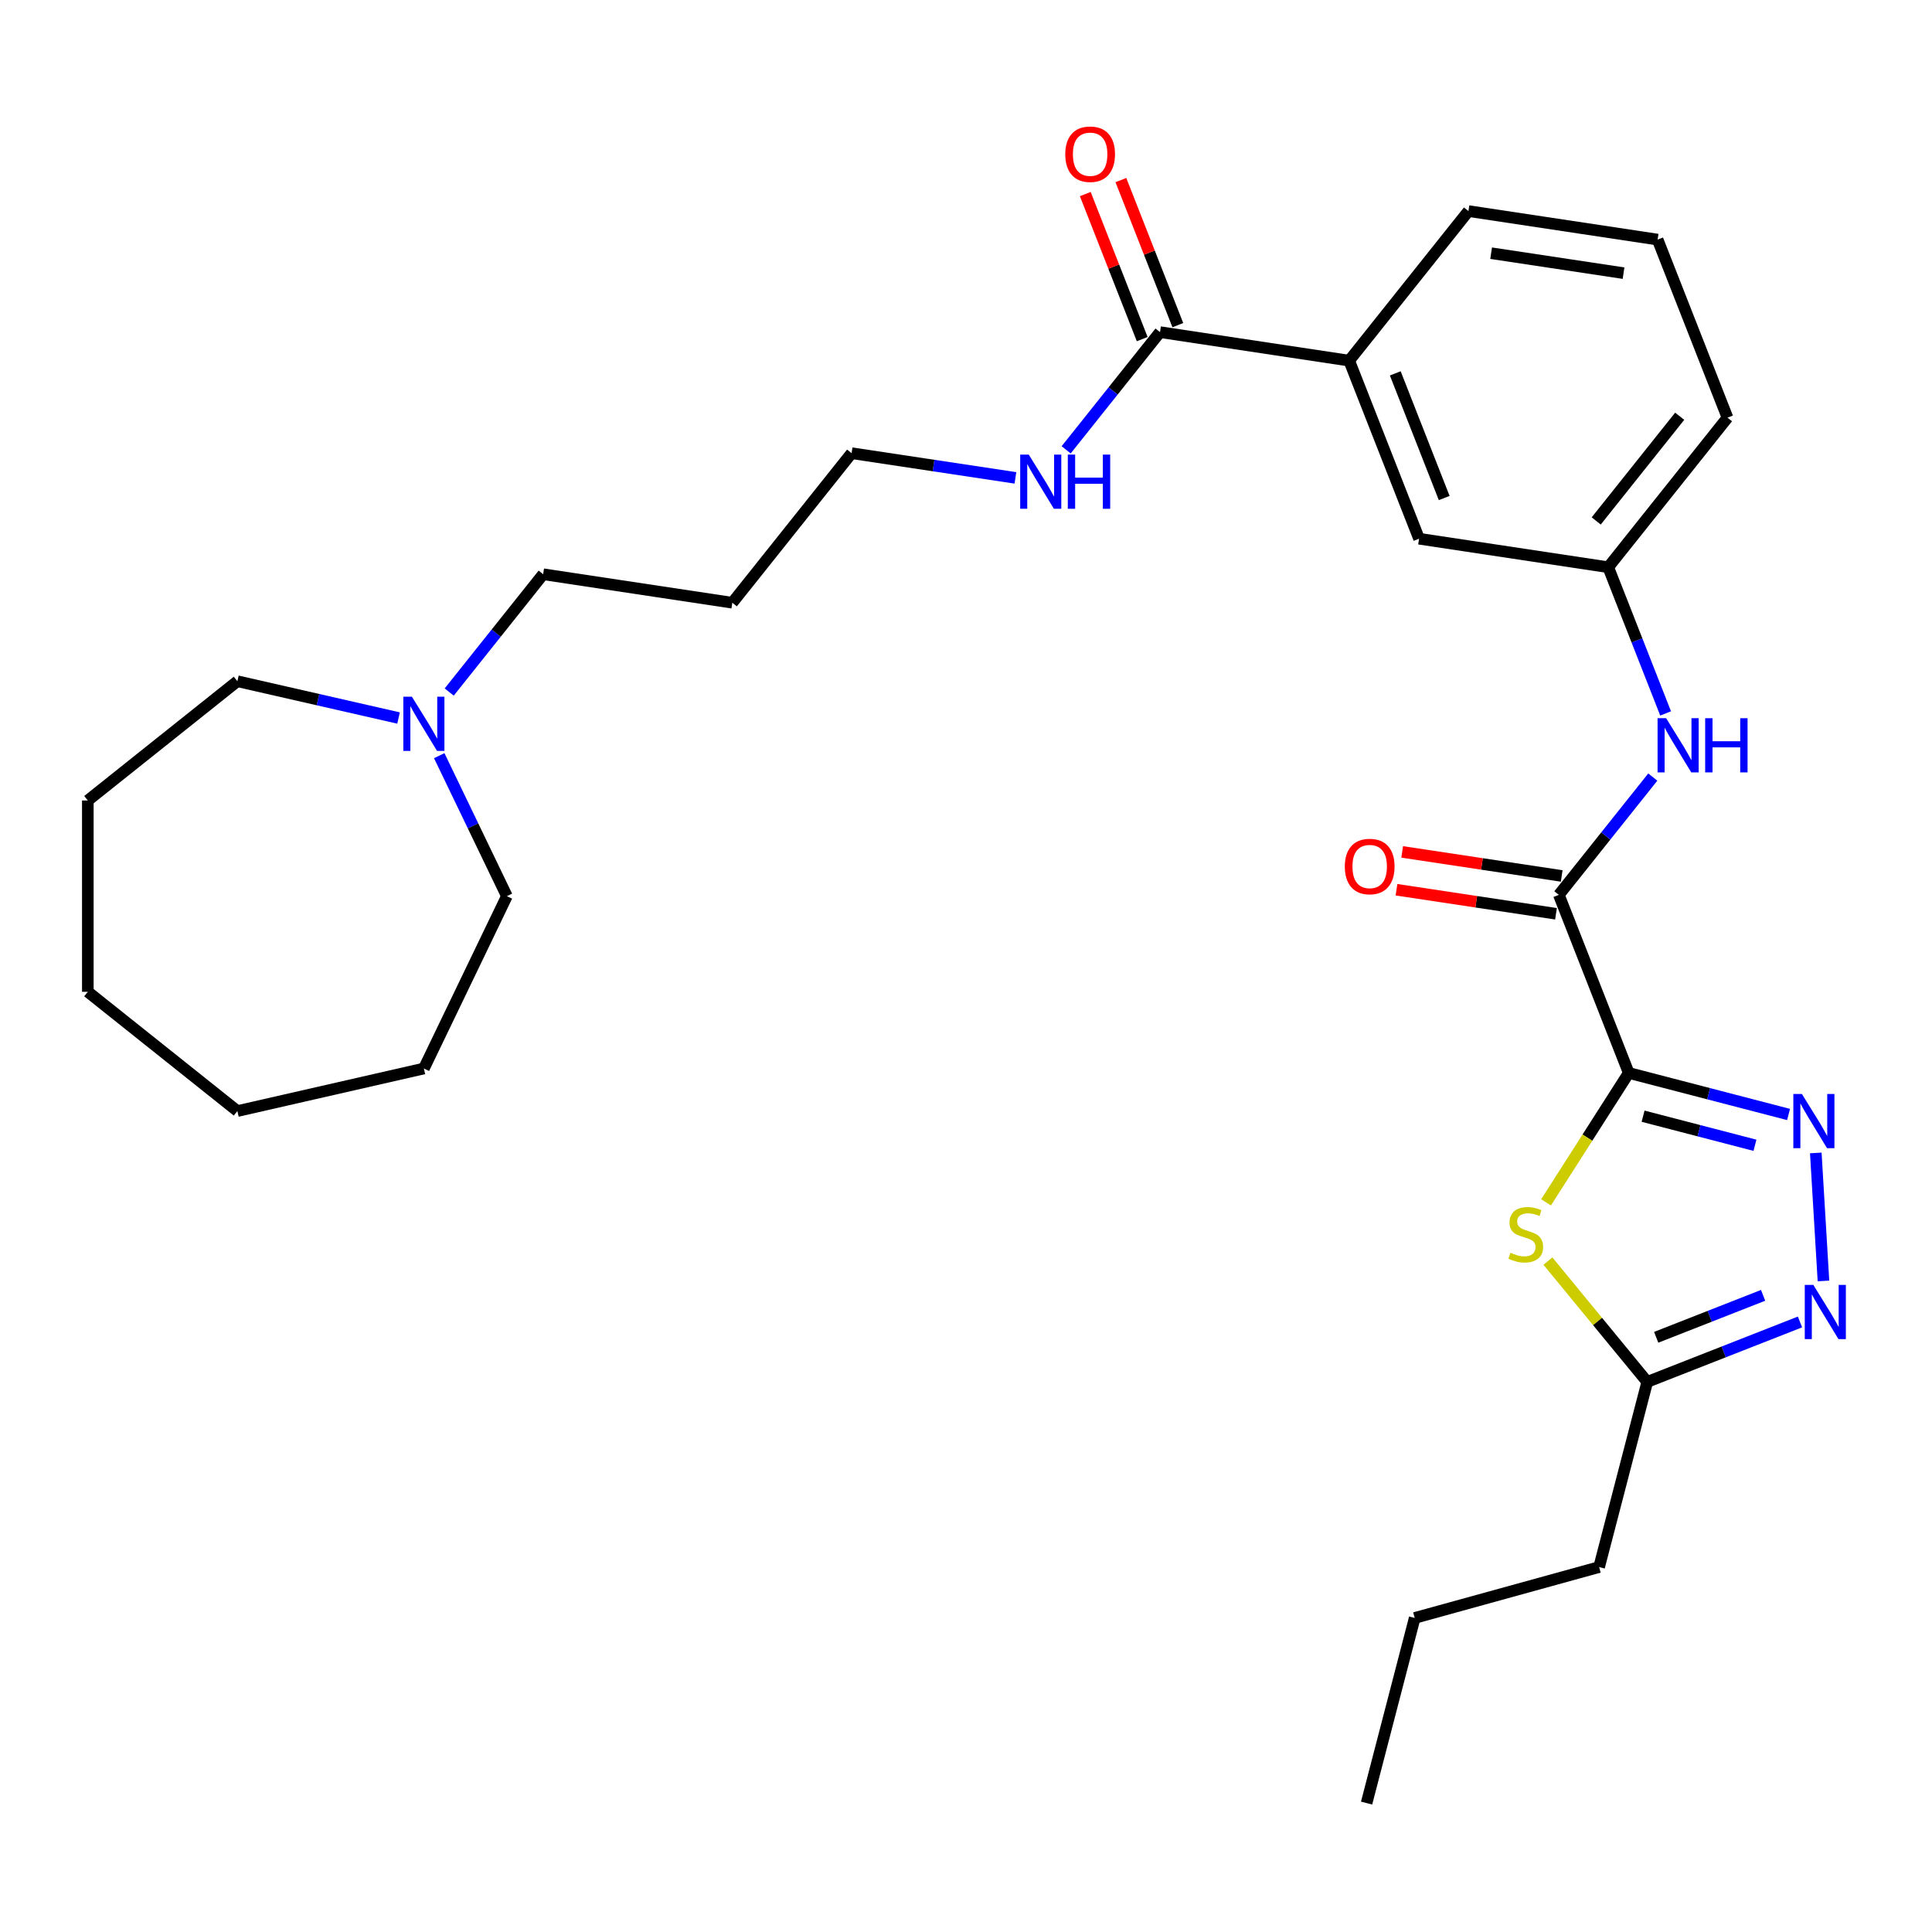 <?xml version='1.0' encoding='iso-8859-1'?>
<svg version='1.1' baseProfile='full'
              xmlns='http://www.w3.org/2000/svg'
                      xmlns:rdkit='http://www.rdkit.org/xml'
                      xmlns:xlink='http://www.w3.org/1999/xlink'
                  xml:space='preserve'
width='1000px' height='1000px' viewBox='0 0 1000 1000'>
<!-- END OF HEADER -->
<rect style='opacity:1.0;fill:#FFFFFF;stroke:none' width='1000' height='1000' x='0' y='0'> </rect>
<path class='bond-0' d='M 843.031,555.351 L 884.391,566.102' style='fill:none;fill-rule:evenodd;stroke:#000000;stroke-width:6px;stroke-linecap:butt;stroke-linejoin:miter;stroke-opacity:1' />
<path class='bond-0' d='M 884.391,566.102 L 925.752,576.854' style='fill:none;fill-rule:evenodd;stroke:#0000FF;stroke-width:6px;stroke-linecap:butt;stroke-linejoin:miter;stroke-opacity:1' />
<path class='bond-0' d='M 850.457,577.742 L 879.409,585.269' style='fill:none;fill-rule:evenodd;stroke:#000000;stroke-width:6px;stroke-linecap:butt;stroke-linejoin:miter;stroke-opacity:1' />
<path class='bond-0' d='M 879.409,585.269 L 908.361,592.795' style='fill:none;fill-rule:evenodd;stroke:#0000FF;stroke-width:6px;stroke-linecap:butt;stroke-linejoin:miter;stroke-opacity:1' />
<path class='bond-1' d='M 843.031,555.351 L 821.635,588.844' style='fill:none;fill-rule:evenodd;stroke:#000000;stroke-width:6px;stroke-linecap:butt;stroke-linejoin:miter;stroke-opacity:1' />
<path class='bond-1' d='M 821.635,588.844 L 800.239,622.337' style='fill:none;fill-rule:evenodd;stroke:#CCCC00;stroke-width:6px;stroke-linecap:butt;stroke-linejoin:miter;stroke-opacity:1' />
<path class='bond-2' d='M 843.031,555.351 L 806.857,463.18' style='fill:none;fill-rule:evenodd;stroke:#000000;stroke-width:6px;stroke-linecap:butt;stroke-linejoin:miter;stroke-opacity:1' />
<path class='bond-3' d='M 939.85,596.758 L 943.819,663.017' style='fill:none;fill-rule:evenodd;stroke:#0000FF;stroke-width:6px;stroke-linecap:butt;stroke-linejoin:miter;stroke-opacity:1' />
<path class='bond-4' d='M 801.192,652.738 L 826.902,684.006' style='fill:none;fill-rule:evenodd;stroke:#CCCC00;stroke-width:6px;stroke-linecap:butt;stroke-linejoin:miter;stroke-opacity:1' />
<path class='bond-4' d='M 826.902,684.006 L 852.612,715.274' style='fill:none;fill-rule:evenodd;stroke:#000000;stroke-width:6px;stroke-linecap:butt;stroke-linejoin:miter;stroke-opacity:1' />
<path class='bond-5' d='M 806.857,463.18 L 831.169,432.693' style='fill:none;fill-rule:evenodd;stroke:#000000;stroke-width:6px;stroke-linecap:butt;stroke-linejoin:miter;stroke-opacity:1' />
<path class='bond-5' d='M 831.169,432.693 L 855.482,402.206' style='fill:none;fill-rule:evenodd;stroke:#0000FF;stroke-width:6px;stroke-linecap:butt;stroke-linejoin:miter;stroke-opacity:1' />
<path class='bond-9' d='M 808.332,453.389 L 767.051,447.167' style='fill:none;fill-rule:evenodd;stroke:#000000;stroke-width:6px;stroke-linecap:butt;stroke-linejoin:miter;stroke-opacity:1' />
<path class='bond-9' d='M 767.051,447.167 L 725.77,440.945' style='fill:none;fill-rule:evenodd;stroke:#FF0000;stroke-width:6px;stroke-linecap:butt;stroke-linejoin:miter;stroke-opacity:1' />
<path class='bond-9' d='M 805.381,472.971 L 764.1,466.749' style='fill:none;fill-rule:evenodd;stroke:#000000;stroke-width:6px;stroke-linecap:butt;stroke-linejoin:miter;stroke-opacity:1' />
<path class='bond-9' d='M 764.1,466.749 L 722.819,460.527' style='fill:none;fill-rule:evenodd;stroke:#FF0000;stroke-width:6px;stroke-linecap:butt;stroke-linejoin:miter;stroke-opacity:1' />
<path class='bond-29' d='M 931.673,684.245 L 892.143,699.76' style='fill:none;fill-rule:evenodd;stroke:#0000FF;stroke-width:6px;stroke-linecap:butt;stroke-linejoin:miter;stroke-opacity:1' />
<path class='bond-29' d='M 892.143,699.76 L 852.612,715.274' style='fill:none;fill-rule:evenodd;stroke:#000000;stroke-width:6px;stroke-linecap:butt;stroke-linejoin:miter;stroke-opacity:1' />
<path class='bond-29' d='M 912.579,670.465 L 884.908,681.326' style='fill:none;fill-rule:evenodd;stroke:#0000FF;stroke-width:6px;stroke-linecap:butt;stroke-linejoin:miter;stroke-opacity:1' />
<path class='bond-29' d='M 884.908,681.326 L 857.237,692.186' style='fill:none;fill-rule:evenodd;stroke:#000000;stroke-width:6px;stroke-linecap:butt;stroke-linejoin:miter;stroke-opacity:1' />
<path class='bond-16' d='M 852.612,715.274 L 827.701,811.105' style='fill:none;fill-rule:evenodd;stroke:#000000;stroke-width:6px;stroke-linecap:butt;stroke-linejoin:miter;stroke-opacity:1' />
<path class='bond-10' d='M 862.117,369.271 L 847.267,331.434' style='fill:none;fill-rule:evenodd;stroke:#0000FF;stroke-width:6px;stroke-linecap:butt;stroke-linejoin:miter;stroke-opacity:1' />
<path class='bond-10' d='M 847.267,331.434 L 832.417,293.596' style='fill:none;fill-rule:evenodd;stroke:#000000;stroke-width:6px;stroke-linecap:butt;stroke-linejoin:miter;stroke-opacity:1' />
<path class='bond-6' d='M 600.424,171.911 L 698.334,186.668' style='fill:none;fill-rule:evenodd;stroke:#000000;stroke-width:6px;stroke-linecap:butt;stroke-linejoin:miter;stroke-opacity:1' />
<path class='bond-12' d='M 609.641,168.293 L 594.908,130.753' style='fill:none;fill-rule:evenodd;stroke:#000000;stroke-width:6px;stroke-linecap:butt;stroke-linejoin:miter;stroke-opacity:1' />
<path class='bond-12' d='M 594.908,130.753 L 580.174,93.213' style='fill:none;fill-rule:evenodd;stroke:#FF0000;stroke-width:6px;stroke-linecap:butt;stroke-linejoin:miter;stroke-opacity:1' />
<path class='bond-12' d='M 591.207,175.528 L 576.474,137.988' style='fill:none;fill-rule:evenodd;stroke:#000000;stroke-width:6px;stroke-linecap:butt;stroke-linejoin:miter;stroke-opacity:1' />
<path class='bond-12' d='M 576.474,137.988 L 561.74,100.447' style='fill:none;fill-rule:evenodd;stroke:#FF0000;stroke-width:6px;stroke-linecap:butt;stroke-linejoin:miter;stroke-opacity:1' />
<path class='bond-13' d='M 600.424,171.911 L 576.134,202.369' style='fill:none;fill-rule:evenodd;stroke:#000000;stroke-width:6px;stroke-linecap:butt;stroke-linejoin:miter;stroke-opacity:1' />
<path class='bond-13' d='M 576.134,202.369 L 551.844,232.828' style='fill:none;fill-rule:evenodd;stroke:#0000FF;stroke-width:6px;stroke-linecap:butt;stroke-linejoin:miter;stroke-opacity:1' />
<path class='bond-7' d='M 698.334,186.668 L 734.508,278.839' style='fill:none;fill-rule:evenodd;stroke:#000000;stroke-width:6px;stroke-linecap:butt;stroke-linejoin:miter;stroke-opacity:1' />
<path class='bond-7' d='M 722.194,193.259 L 747.516,257.778' style='fill:none;fill-rule:evenodd;stroke:#000000;stroke-width:6px;stroke-linecap:butt;stroke-linejoin:miter;stroke-opacity:1' />
<path class='bond-30' d='M 698.334,186.668 L 760.069,109.255' style='fill:none;fill-rule:evenodd;stroke:#000000;stroke-width:6px;stroke-linecap:butt;stroke-linejoin:miter;stroke-opacity:1' />
<path class='bond-8' d='M 232.51,358.197 L 256.823,327.709' style='fill:none;fill-rule:evenodd;stroke:#0000FF;stroke-width:6px;stroke-linecap:butt;stroke-linejoin:miter;stroke-opacity:1' />
<path class='bond-8' d='M 256.823,327.709 L 281.136,297.222' style='fill:none;fill-rule:evenodd;stroke:#000000;stroke-width:6px;stroke-linecap:butt;stroke-linejoin:miter;stroke-opacity:1' />
<path class='bond-18' d='M 227.345,391.131 L 244.853,427.488' style='fill:none;fill-rule:evenodd;stroke:#0000FF;stroke-width:6px;stroke-linecap:butt;stroke-linejoin:miter;stroke-opacity:1' />
<path class='bond-18' d='M 244.853,427.488 L 262.362,463.845' style='fill:none;fill-rule:evenodd;stroke:#000000;stroke-width:6px;stroke-linecap:butt;stroke-linejoin:miter;stroke-opacity:1' />
<path class='bond-19' d='M 206.291,371.643 L 164.579,362.123' style='fill:none;fill-rule:evenodd;stroke:#0000FF;stroke-width:6px;stroke-linecap:butt;stroke-linejoin:miter;stroke-opacity:1' />
<path class='bond-19' d='M 164.579,362.123 L 122.868,352.602' style='fill:none;fill-rule:evenodd;stroke:#000000;stroke-width:6px;stroke-linecap:butt;stroke-linejoin:miter;stroke-opacity:1' />
<path class='bond-11' d='M 832.417,293.596 L 734.508,278.839' style='fill:none;fill-rule:evenodd;stroke:#000000;stroke-width:6px;stroke-linecap:butt;stroke-linejoin:miter;stroke-opacity:1' />
<path class='bond-22' d='M 832.417,293.596 L 894.152,216.183' style='fill:none;fill-rule:evenodd;stroke:#000000;stroke-width:6px;stroke-linecap:butt;stroke-linejoin:miter;stroke-opacity:1' />
<path class='bond-22' d='M 826.195,269.637 L 869.409,215.448' style='fill:none;fill-rule:evenodd;stroke:#000000;stroke-width:6px;stroke-linecap:butt;stroke-linejoin:miter;stroke-opacity:1' />
<path class='bond-21' d='M 525.58,247.348 L 483.18,240.957' style='fill:none;fill-rule:evenodd;stroke:#0000FF;stroke-width:6px;stroke-linecap:butt;stroke-linejoin:miter;stroke-opacity:1' />
<path class='bond-21' d='M 483.18,240.957 L 440.78,234.566' style='fill:none;fill-rule:evenodd;stroke:#000000;stroke-width:6px;stroke-linecap:butt;stroke-linejoin:miter;stroke-opacity:1' />
<path class='bond-14' d='M 281.136,297.222 L 379.045,311.98' style='fill:none;fill-rule:evenodd;stroke:#000000;stroke-width:6px;stroke-linecap:butt;stroke-linejoin:miter;stroke-opacity:1' />
<path class='bond-15' d='M 379.045,311.98 L 440.78,234.566' style='fill:none;fill-rule:evenodd;stroke:#000000;stroke-width:6px;stroke-linecap:butt;stroke-linejoin:miter;stroke-opacity:1' />
<path class='bond-23' d='M 827.701,811.105 L 732.254,837.446' style='fill:none;fill-rule:evenodd;stroke:#000000;stroke-width:6px;stroke-linecap:butt;stroke-linejoin:miter;stroke-opacity:1' />
<path class='bond-17' d='M 760.069,109.255 L 857.978,124.012' style='fill:none;fill-rule:evenodd;stroke:#000000;stroke-width:6px;stroke-linecap:butt;stroke-linejoin:miter;stroke-opacity:1' />
<path class='bond-17' d='M 771.804,131.05 L 840.34,141.381' style='fill:none;fill-rule:evenodd;stroke:#000000;stroke-width:6px;stroke-linecap:butt;stroke-linejoin:miter;stroke-opacity:1' />
<path class='bond-25' d='M 262.362,463.845 L 219.401,553.055' style='fill:none;fill-rule:evenodd;stroke:#000000;stroke-width:6px;stroke-linecap:butt;stroke-linejoin:miter;stroke-opacity:1' />
<path class='bond-24' d='M 122.868,352.602 L 45.455,414.337' style='fill:none;fill-rule:evenodd;stroke:#000000;stroke-width:6px;stroke-linecap:butt;stroke-linejoin:miter;stroke-opacity:1' />
<path class='bond-20' d='M 857.978,124.012 L 894.152,216.183' style='fill:none;fill-rule:evenodd;stroke:#000000;stroke-width:6px;stroke-linecap:butt;stroke-linejoin:miter;stroke-opacity:1' />
<path class='bond-26' d='M 732.254,837.446 L 707.343,933.277' style='fill:none;fill-rule:evenodd;stroke:#000000;stroke-width:6px;stroke-linecap:butt;stroke-linejoin:miter;stroke-opacity:1' />
<path class='bond-27' d='M 45.455,414.337 L 45.455,513.353' style='fill:none;fill-rule:evenodd;stroke:#000000;stroke-width:6px;stroke-linecap:butt;stroke-linejoin:miter;stroke-opacity:1' />
<path class='bond-28' d='M 219.401,553.055 L 122.868,575.088' style='fill:none;fill-rule:evenodd;stroke:#000000;stroke-width:6px;stroke-linecap:butt;stroke-linejoin:miter;stroke-opacity:1' />
<path class='bond-31' d='M 45.455,513.353 L 122.868,575.088' style='fill:none;fill-rule:evenodd;stroke:#000000;stroke-width:6px;stroke-linecap:butt;stroke-linejoin:miter;stroke-opacity:1' />
<path  class='atom-1' d='M 932.663 566.241
L 941.852 581.094
Q 942.763 582.559, 944.228 585.213
Q 945.693 587.866, 945.773 588.025
L 945.773 566.241
L 949.496 566.241
L 949.496 594.282
L 945.654 594.282
L 935.792 578.044
Q 934.643 576.143, 933.416 573.964
Q 932.227 571.786, 931.871 571.113
L 931.871 594.282
L 928.227 594.282
L 928.227 566.241
L 932.663 566.241
' fill='#0000FF'/>
<path  class='atom-2' d='M 781.805 648.417
Q 782.122 648.536, 783.429 649.091
Q 784.736 649.645, 786.162 650.002
Q 787.627 650.319, 789.053 650.319
Q 791.706 650.319, 793.251 649.051
Q 794.796 647.744, 794.796 645.487
Q 794.796 643.942, 794.004 642.991
Q 793.251 642.041, 792.063 641.526
Q 790.875 641.011, 788.894 640.417
Q 786.399 639.665, 784.894 638.952
Q 783.429 638.239, 782.359 636.734
Q 781.33 635.229, 781.33 632.694
Q 781.33 629.169, 783.706 626.991
Q 786.122 624.812, 790.875 624.812
Q 794.122 624.812, 797.806 626.357
L 796.895 629.407
Q 793.528 628.02, 790.993 628.02
Q 788.261 628.02, 786.756 629.169
Q 785.251 630.278, 785.29 632.219
Q 785.29 633.724, 786.043 634.635
Q 786.835 635.545, 787.944 636.06
Q 789.092 636.575, 790.993 637.169
Q 793.528 637.961, 795.033 638.754
Q 796.538 639.546, 797.608 641.17
Q 798.717 642.754, 798.717 645.487
Q 798.717 649.368, 796.103 651.467
Q 793.528 653.527, 789.211 653.527
Q 786.716 653.527, 784.815 652.972
Q 782.953 652.457, 780.735 651.546
L 781.805 648.417
' fill='#CCCC00'/>
<path  class='atom-4' d='M 938.585 665.079
L 947.773 679.932
Q 948.684 681.397, 950.15 684.051
Q 951.615 686.704, 951.694 686.863
L 951.694 665.079
L 955.417 665.079
L 955.417 693.12
L 951.575 693.12
L 941.713 676.882
Q 940.565 674.981, 939.337 672.803
Q 938.149 670.624, 937.792 669.951
L 937.792 693.12
L 934.149 693.12
L 934.149 665.079
L 938.585 665.079
' fill='#0000FF'/>
<path  class='atom-6' d='M 862.393 371.746
L 871.582 386.599
Q 872.493 388.064, 873.958 390.718
Q 875.424 393.371, 875.503 393.53
L 875.503 371.746
L 879.226 371.746
L 879.226 399.788
L 875.384 399.788
L 865.522 383.549
Q 864.374 381.648, 863.146 379.47
Q 861.958 377.291, 861.601 376.618
L 861.601 399.788
L 857.957 399.788
L 857.957 371.746
L 862.393 371.746
' fill='#0000FF'/>
<path  class='atom-6' d='M 882.592 371.746
L 886.395 371.746
L 886.395 383.668
L 900.732 383.668
L 900.732 371.746
L 904.534 371.746
L 904.534 399.788
L 900.732 399.788
L 900.732 386.836
L 886.395 386.836
L 886.395 399.788
L 882.592 399.788
L 882.592 371.746
' fill='#0000FF'/>
<path  class='atom-9' d='M 213.202 360.615
L 222.391 375.467
Q 223.302 376.933, 224.767 379.586
Q 226.233 382.24, 226.312 382.398
L 226.312 360.615
L 230.035 360.615
L 230.035 388.656
L 226.193 388.656
L 216.331 372.418
Q 215.182 370.516, 213.955 368.338
Q 212.767 366.16, 212.41 365.486
L 212.41 388.656
L 208.766 388.656
L 208.766 360.615
L 213.202 360.615
' fill='#0000FF'/>
<path  class='atom-10' d='M 696.075 448.502
Q 696.075 441.769, 699.402 438.006
Q 702.729 434.244, 708.947 434.244
Q 715.165 434.244, 718.492 438.006
Q 721.819 441.769, 721.819 448.502
Q 721.819 455.314, 718.453 459.196
Q 715.086 463.037, 708.947 463.037
Q 702.769 463.037, 699.402 459.196
Q 696.075 455.354, 696.075 448.502
M 708.947 459.869
Q 713.225 459.869, 715.522 457.017
Q 717.859 454.126, 717.859 448.502
Q 717.859 442.997, 715.522 440.224
Q 713.225 437.412, 708.947 437.412
Q 704.67 437.412, 702.333 440.185
Q 700.036 442.957, 700.036 448.502
Q 700.036 454.166, 702.333 457.017
Q 704.67 459.869, 708.947 459.869
' fill='#FF0000'/>
<path  class='atom-13' d='M 551.378 79.819
Q 551.378 73.086, 554.705 69.323
Q 558.032 65.561, 564.25 65.561
Q 570.468 65.561, 573.795 69.323
Q 577.122 73.086, 577.122 79.819
Q 577.122 86.631, 573.755 90.513
Q 570.389 94.355, 564.25 94.355
Q 558.071 94.355, 554.705 90.513
Q 551.378 86.671, 551.378 79.819
M 564.25 91.186
Q 568.527 91.186, 570.825 88.334
Q 573.161 85.443, 573.161 79.819
Q 573.161 74.314, 570.825 71.541
Q 568.527 68.729, 564.25 68.729
Q 559.972 68.729, 557.636 71.502
Q 555.339 74.274, 555.339 79.819
Q 555.339 85.483, 557.636 88.334
Q 559.972 91.186, 564.25 91.186
' fill='#FF0000'/>
<path  class='atom-14' d='M 532.491 235.303
L 541.68 250.156
Q 542.59 251.621, 544.056 254.275
Q 545.521 256.928, 545.601 257.087
L 545.601 235.303
L 549.324 235.303
L 549.324 263.344
L 545.482 263.344
L 535.62 247.106
Q 534.471 245.205, 533.243 243.026
Q 532.055 240.848, 531.699 240.175
L 531.699 263.344
L 528.055 263.344
L 528.055 235.303
L 532.491 235.303
' fill='#0000FF'/>
<path  class='atom-14' d='M 552.69 235.303
L 556.492 235.303
L 556.492 247.225
L 570.83 247.225
L 570.83 235.303
L 574.632 235.303
L 574.632 263.344
L 570.83 263.344
L 570.83 250.393
L 556.492 250.393
L 556.492 263.344
L 552.69 263.344
L 552.69 235.303
' fill='#0000FF'/>
</svg>
